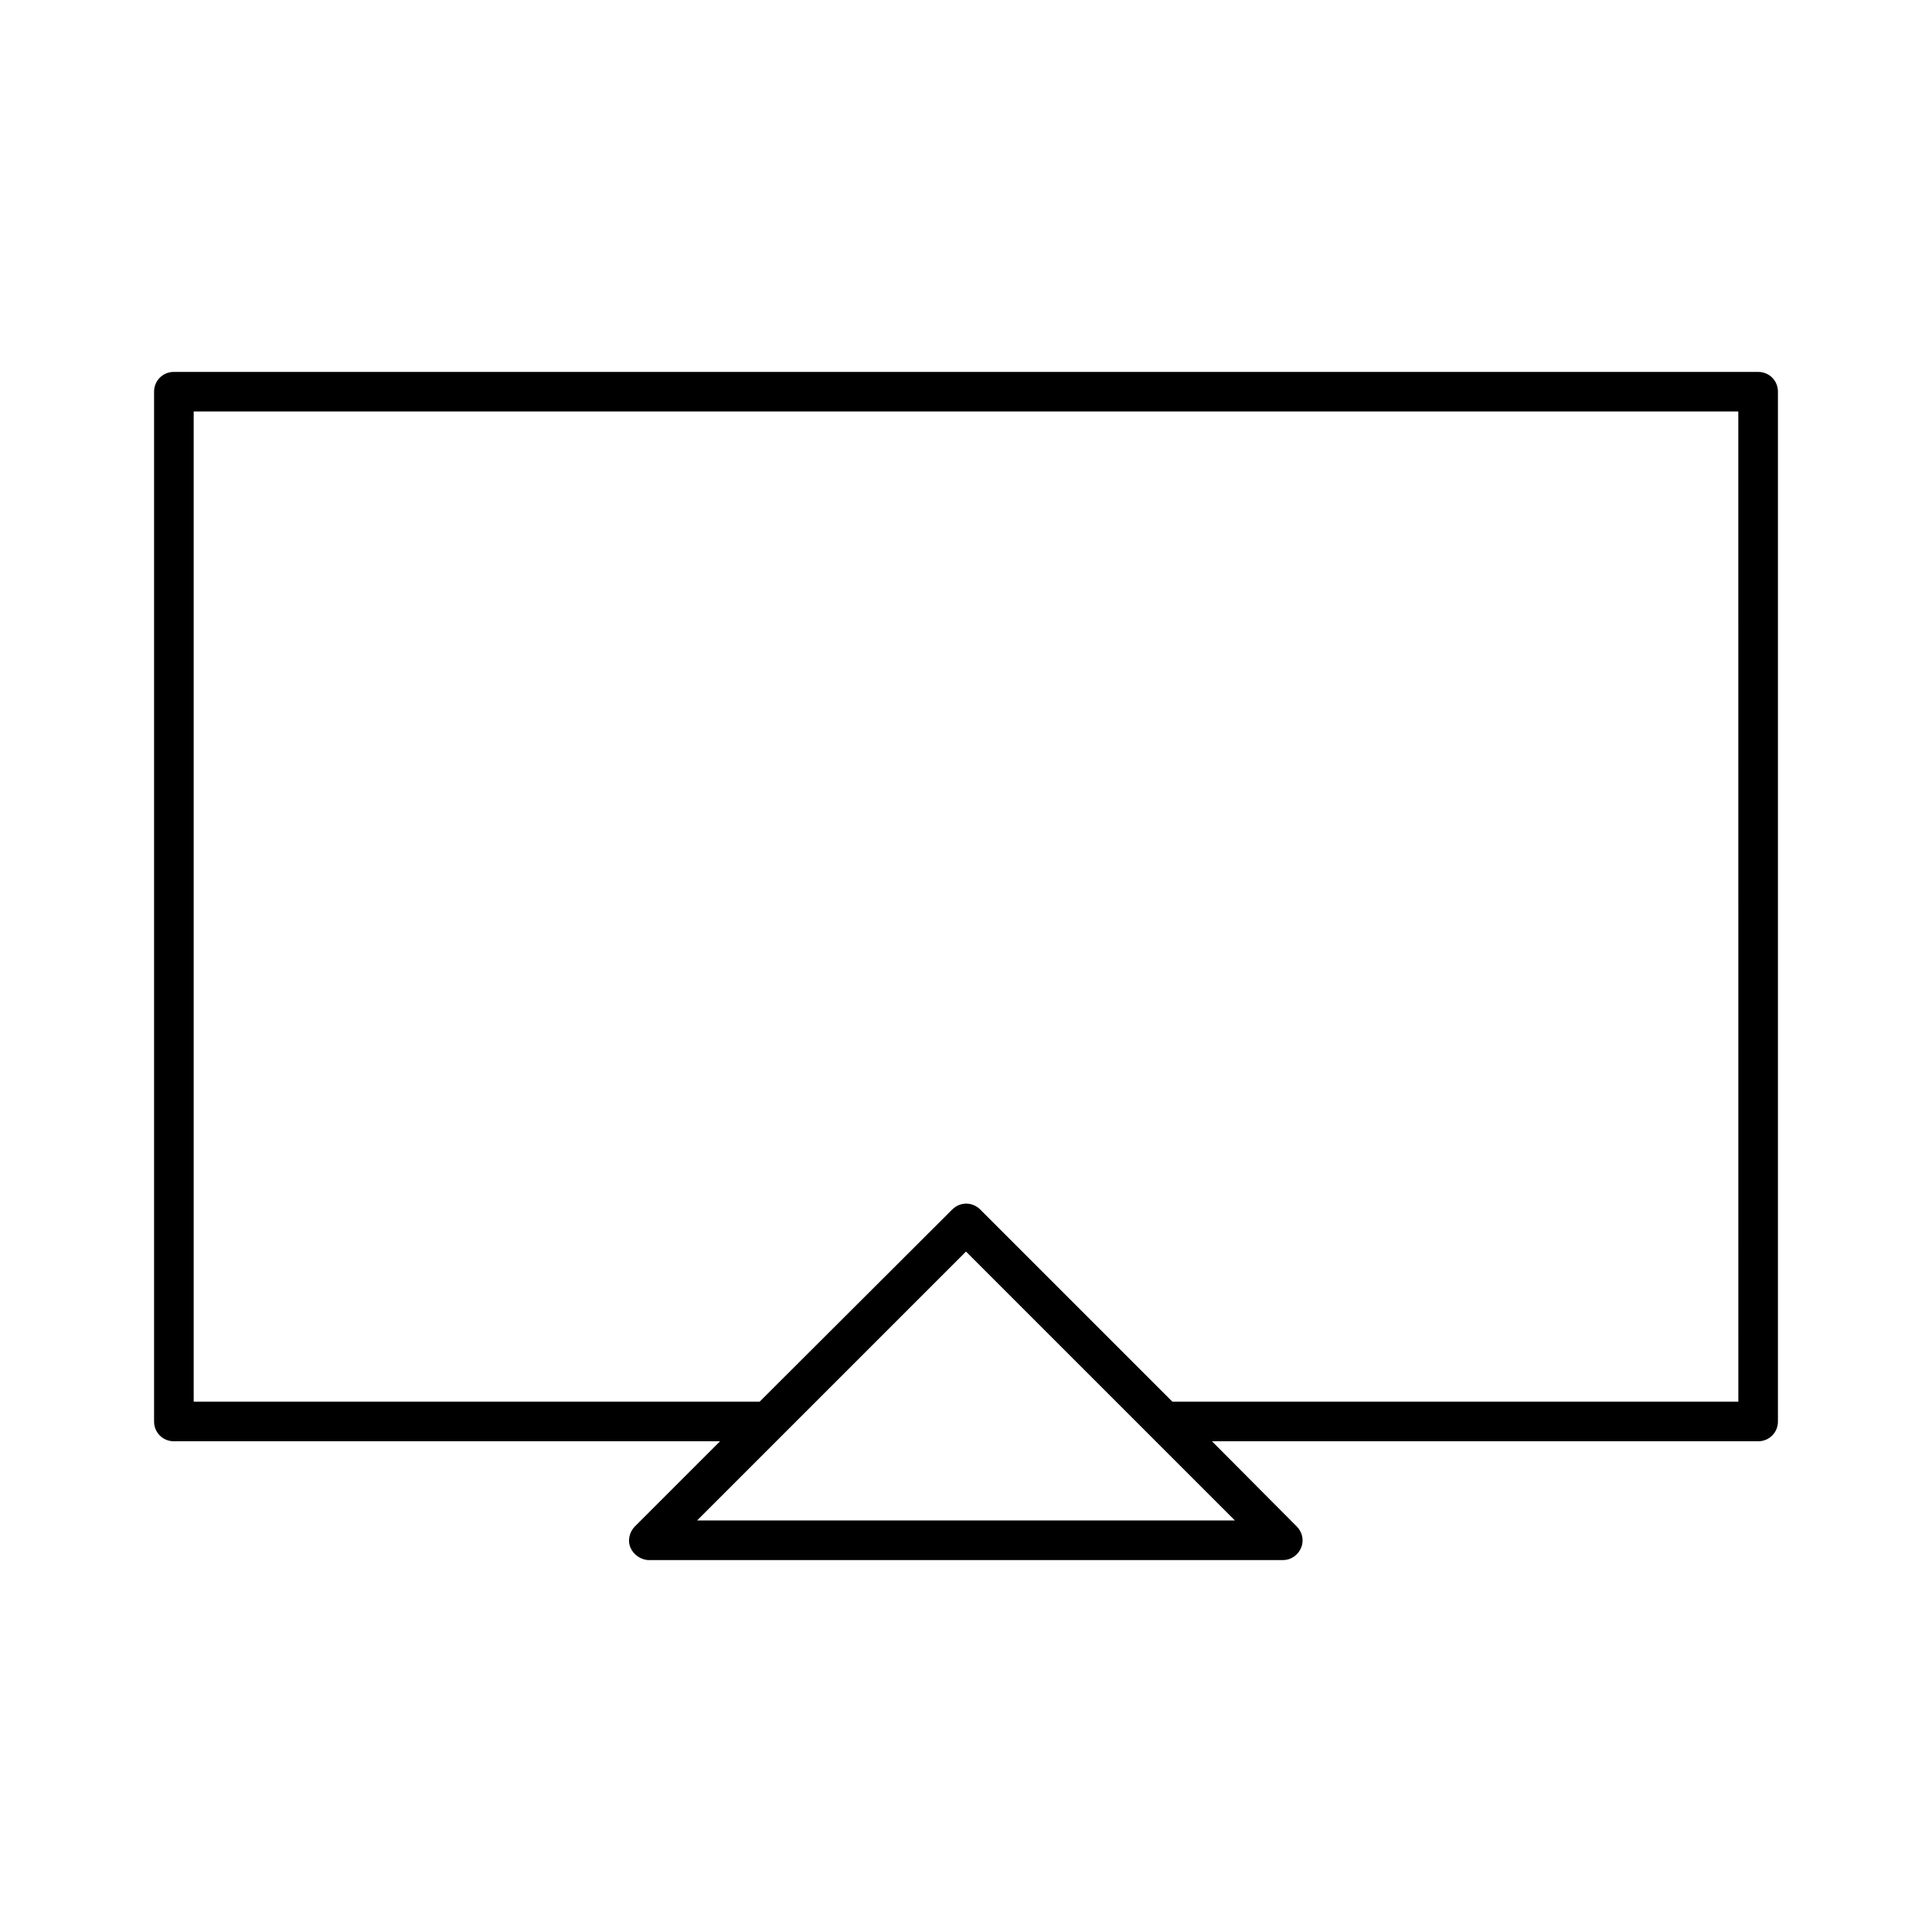 <?xml version="1.0" encoding="UTF-8"?>
<!-- Uploaded to: SVG Repo, www.svgrepo.com, Generator: SVG Repo Mixer Tools -->
<svg fill="#000000" width="800px" height="800px" version="1.1" viewBox="144 144 512 512" xmlns="http://www.w3.org/2000/svg">
 <path d="m609.92 242.56h-419.84c-2.938 0-5.25 2.309-5.25 5.246v272.9c0 2.938 2.312 5.246 5.25 5.246h144.74l-22.566 22.566c-1.469 1.469-1.996 3.777-1.156 5.668s2.832 3.254 4.934 3.254h167.94c2.098 0 3.988-1.258 4.828-3.254s0.316-4.199-1.156-5.668l-22.461-22.566h144.74c2.938 0 5.246-2.309 5.246-5.246v-272.9c0.004-2.938-2.305-5.246-5.246-5.246zm-138.65 304.38h-142.54l22.566-22.566 48.703-48.699zm133.41-31.488h-149.99l-50.906-50.906c-2.098-2.098-5.352-2.098-7.453 0l-51.012 50.906h-149.99v-262.4h409.34z"/>
</svg>